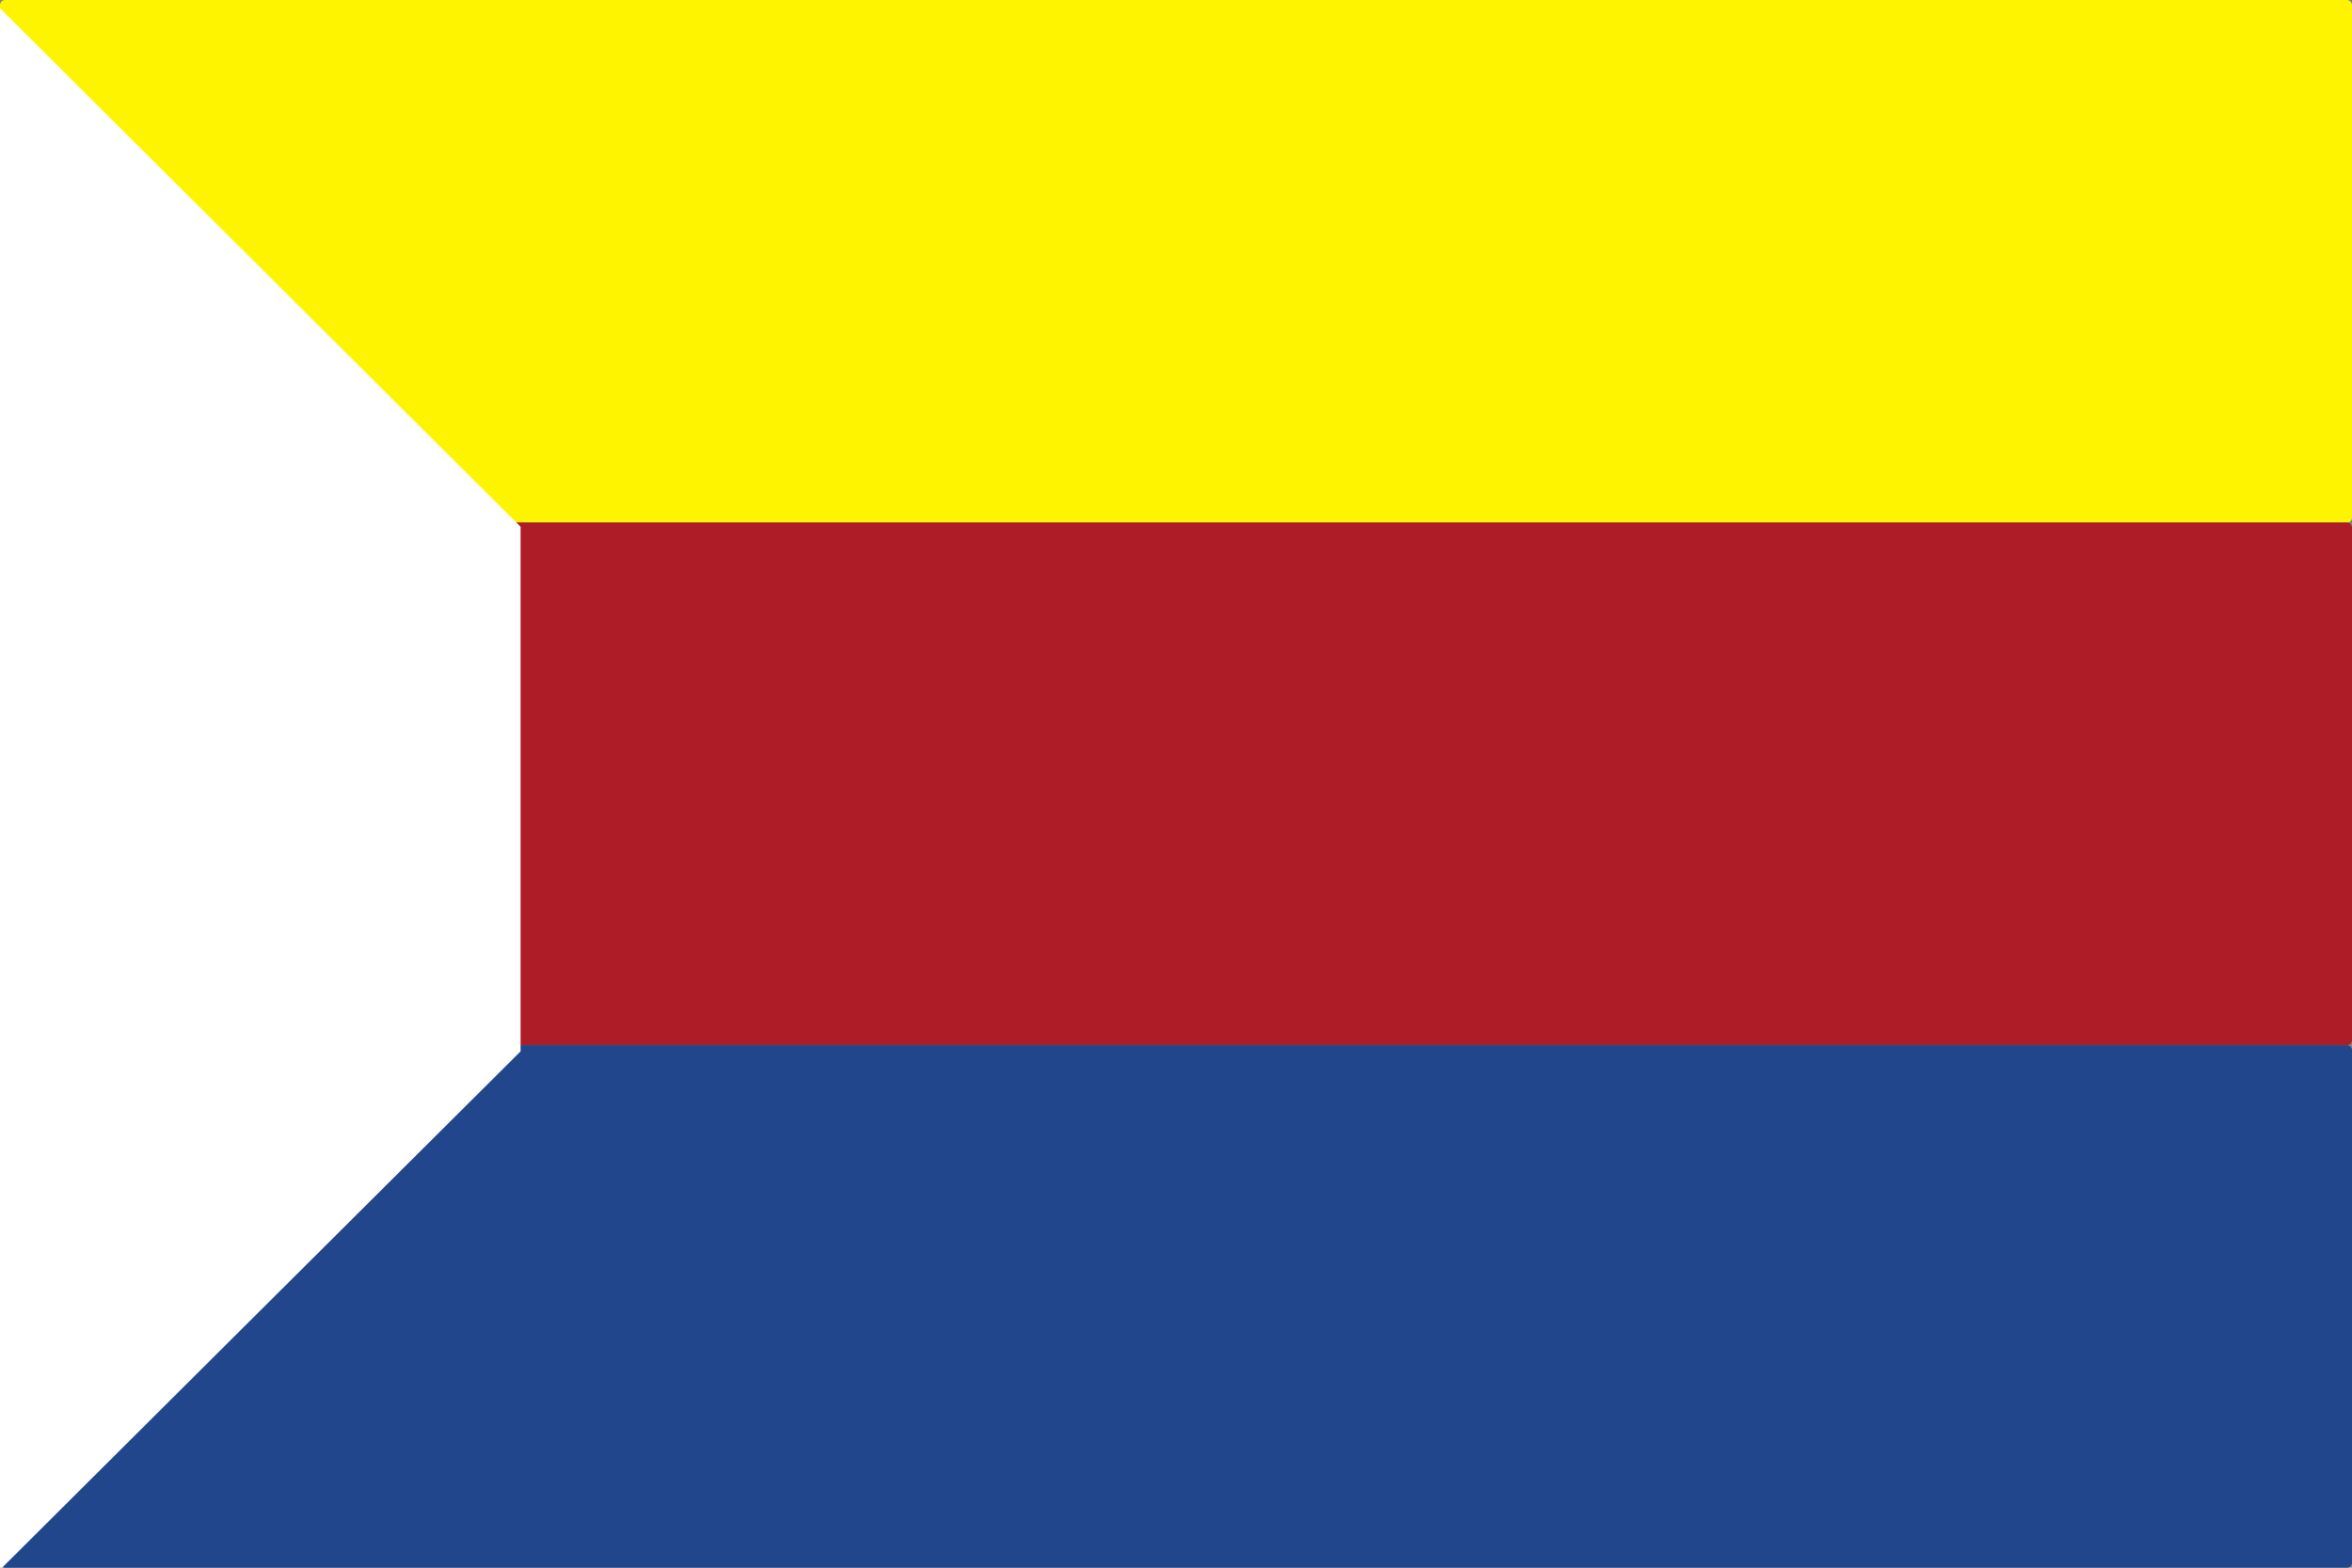 <?xml version="1.0" encoding="UTF-8" standalone="no"?>
<svg xmlns="http://www.w3.org/2000/svg" width="450" height="300" version="1.0">
  <rect width="100%" height="100%" fill="#808080" stroke="none"/>
  <rect width="450" height="100" fill="#fff400" color="#000" overflow="visible" ry=".939" style="marker:none"/>
  <rect width="450" height="100" y="100" fill="#ae1c27" color="#000" overflow="visible" ry=".939" style="marker:none"/>
  <rect width="450" height="100" y="200" fill="#21468c" color="#000" overflow="visible" ry=".939" style="marker:none"/>
  <path fill="#fff" d="M99.603 100.794v100.397L0 300.397-.794.794Z"/>
</svg>
